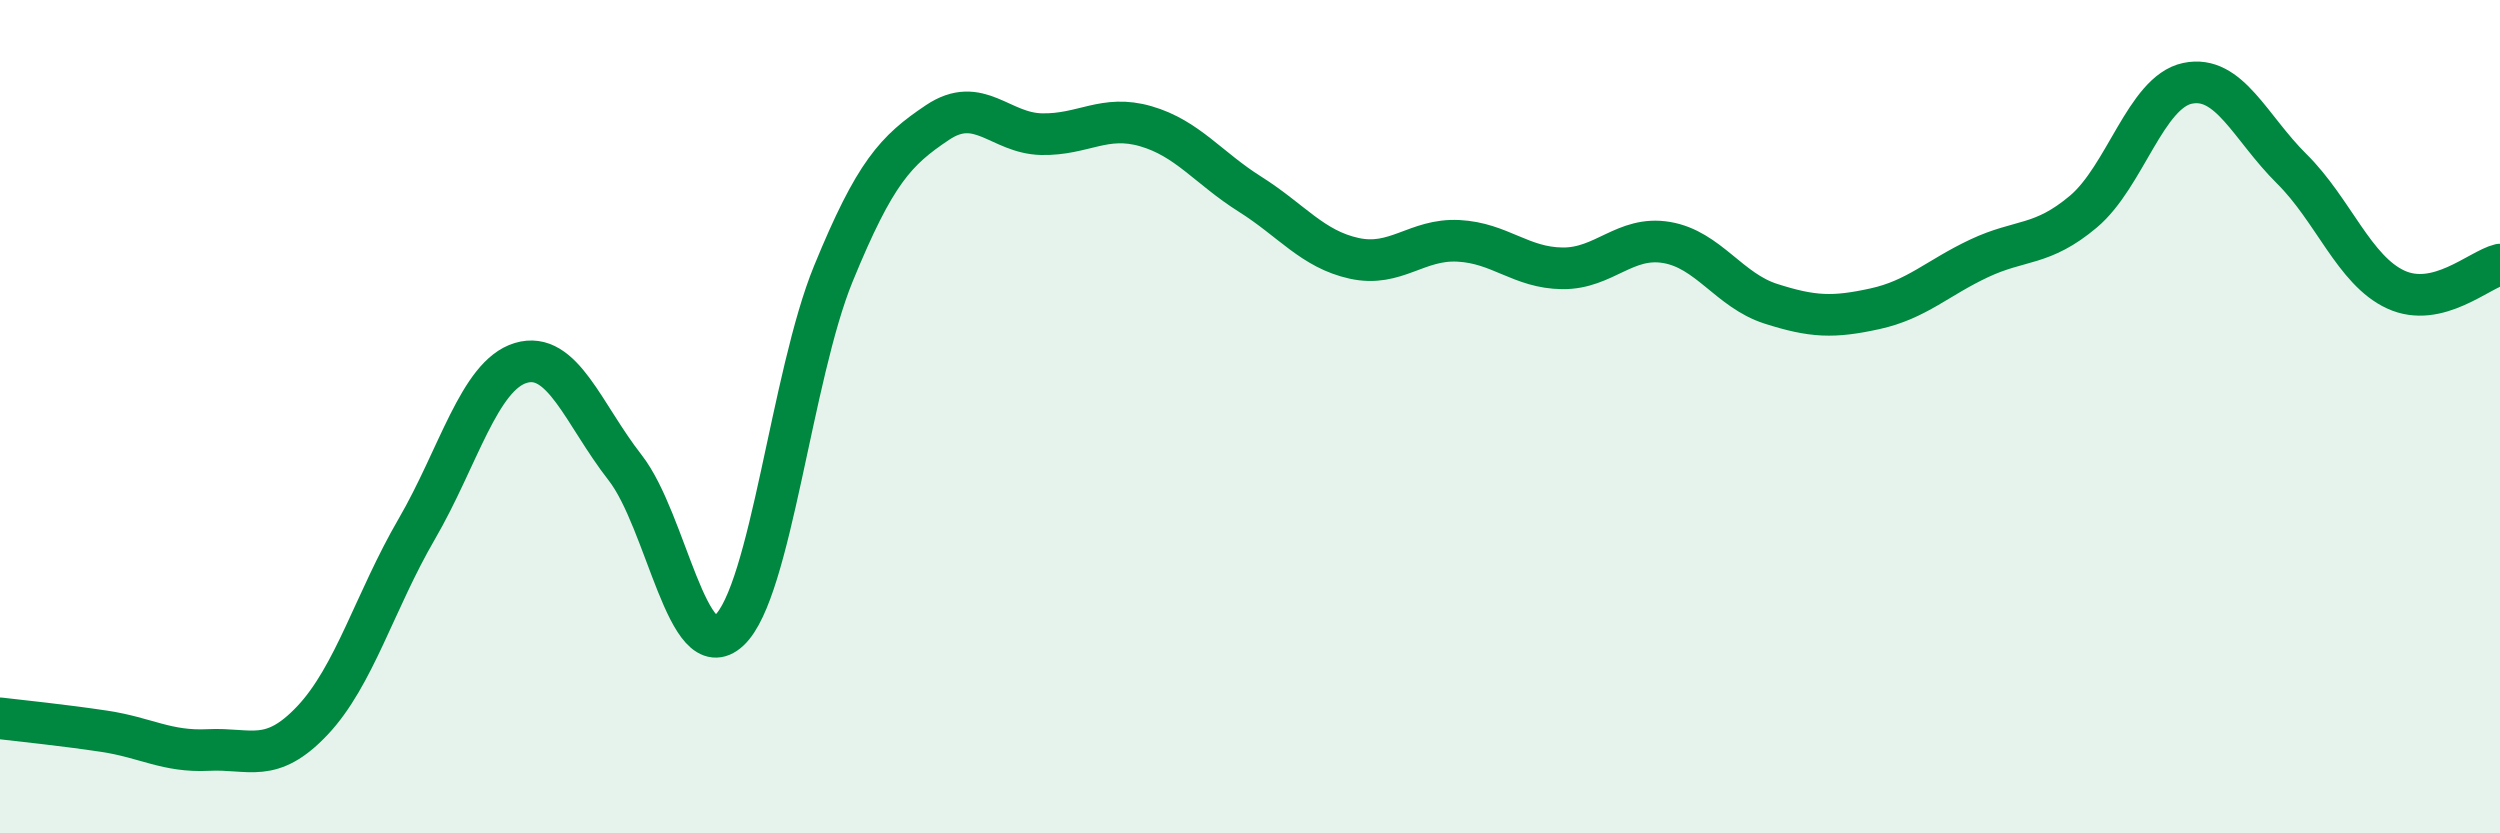 
    <svg width="60" height="20" viewBox="0 0 60 20" xmlns="http://www.w3.org/2000/svg">
      <path
        d="M 0,17.24 C 0.5,17.3 1.5,17.4 2.5,17.55 C 3.5,17.7 4,18.05 5,18 C 6,17.95 6.5,18.35 7.5,17.29 C 8.5,16.23 9,14.42 10,12.7 C 11,10.98 11.5,9.01 12.5,8.71 C 13.5,8.41 14,9.94 15,11.22 C 16,12.5 16.5,16.06 17.5,15.13 C 18.5,14.2 19,9.01 20,6.57 C 21,4.13 21.5,3.61 22.5,2.94 C 23.5,2.27 24,3.2 25,3.22 C 26,3.24 26.5,2.74 27.5,3.03 C 28.5,3.32 29,4.03 30,4.66 C 31,5.29 31.5,5.98 32.5,6.2 C 33.5,6.42 34,5.73 35,5.78 C 36,5.83 36.5,6.43 37.5,6.44 C 38.5,6.45 39,5.65 40,5.82 C 41,5.99 41.5,6.97 42.5,7.29 C 43.5,7.61 44,7.63 45,7.41 C 46,7.19 46.5,6.67 47.5,6.2 C 48.5,5.73 49,5.92 50,5.08 C 51,4.24 51.5,2.21 52.5,2 C 53.5,1.79 54,3.06 55,4.05 C 56,5.04 56.5,6.49 57.5,6.95 C 58.5,7.41 59.5,6.47 60,6.35L60 20L0 20Z"
        fill="#008740"
        opacity="0.1"
        stroke-linecap="round"
        stroke-linejoin="round"
      />
      <path
        d="M 0,17.24 C 0.5,17.3 1.5,17.4 2.5,17.55 C 3.5,17.7 4,18.05 5,18 C 6,17.95 6.5,18.35 7.5,17.29 C 8.5,16.23 9,14.42 10,12.7 C 11,10.98 11.5,9.01 12.5,8.71 C 13.5,8.41 14,9.94 15,11.22 C 16,12.5 16.5,16.06 17.5,15.13 C 18.5,14.2 19,9.01 20,6.57 C 21,4.13 21.5,3.61 22.5,2.94 C 23.5,2.27 24,3.2 25,3.22 C 26,3.24 26.5,2.74 27.5,3.03 C 28.5,3.32 29,4.03 30,4.66 C 31,5.29 31.5,5.98 32.5,6.2 C 33.5,6.42 34,5.73 35,5.78 C 36,5.83 36.5,6.43 37.5,6.44 C 38.5,6.45 39,5.65 40,5.82 C 41,5.99 41.5,6.97 42.5,7.29 C 43.5,7.61 44,7.63 45,7.41 C 46,7.19 46.5,6.67 47.5,6.2 C 48.5,5.73 49,5.92 50,5.08 C 51,4.24 51.5,2.21 52.5,2 C 53.5,1.79 54,3.06 55,4.05 C 56,5.04 56.5,6.49 57.5,6.95 C 58.5,7.41 59.5,6.47 60,6.35"
        stroke="#008740"
        stroke-width="1"
        fill="none"
        stroke-linecap="round"
        stroke-linejoin="round"
      />
    </svg>
  